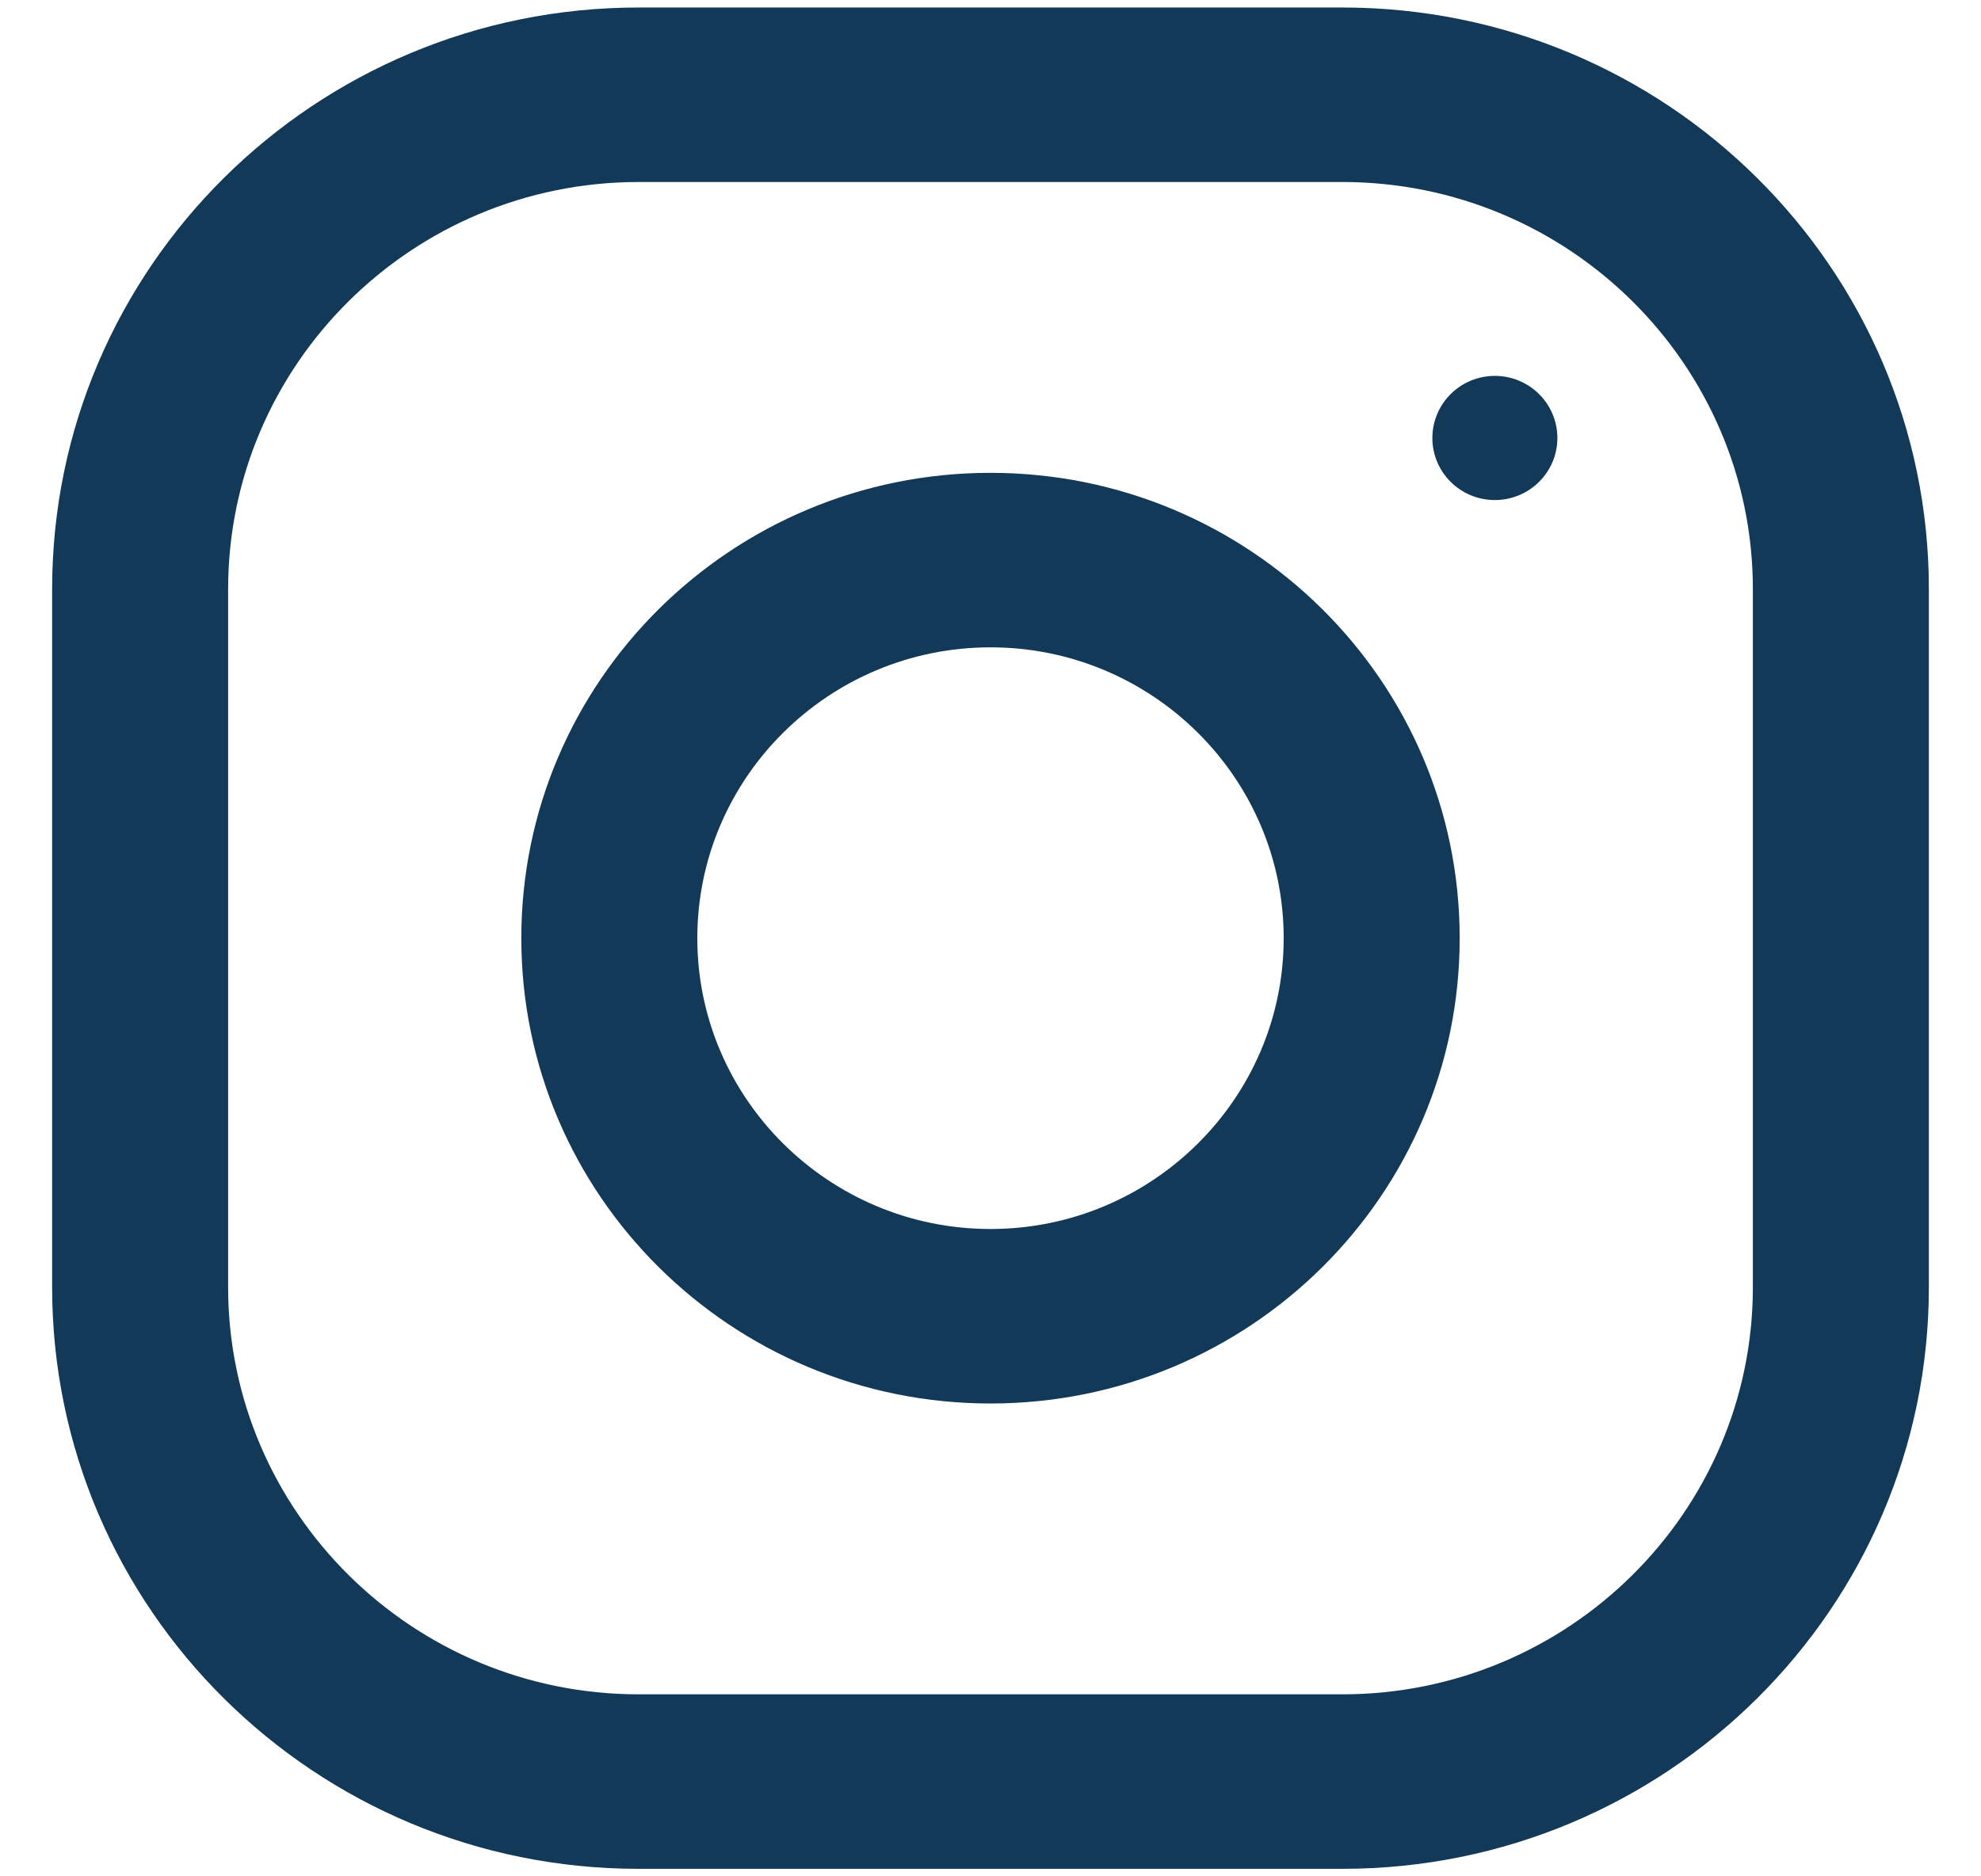 <svg width="19" height="18" viewBox="0 0 19 18" fill="none" xmlns="http://www.w3.org/2000/svg">
<path fill-rule="evenodd" clip-rule="evenodd" d="M12.875 0.072H6.125C3.019 0.072 0.5 2.571 0.5 5.652V12.348C0.5 15.429 3.019 17.928 6.125 17.928H12.875C15.981 17.928 18.5 15.429 18.5 12.348V5.652C18.5 2.571 15.981 0.072 12.875 0.072ZM16.812 12.348C16.812 14.502 15.046 16.254 12.875 16.254H6.125C3.954 16.254 2.188 14.502 2.188 12.348V5.652C2.188 3.498 3.954 1.746 6.125 1.746H12.875C15.046 1.746 16.812 3.498 16.812 5.652V12.348ZM9.5 4.536C7.015 4.536 5 6.535 5 9C5 11.465 7.015 13.464 9.5 13.464C11.985 13.464 14 11.465 14 9C14 6.535 11.985 4.536 9.5 4.536ZM9.5 11.79C7.95 11.79 6.688 10.538 6.688 9C6.688 7.461 7.95 6.21 9.5 6.21C11.05 6.21 12.312 7.461 12.312 9C12.312 10.538 11.05 11.79 9.5 11.79ZM14.937 4.202C14.937 4.53 14.669 4.797 14.337 4.797C14.006 4.797 13.738 4.53 13.738 4.202C13.738 3.873 14.006 3.606 14.337 3.606C14.669 3.606 14.937 3.873 14.937 4.202Z" fill="#133959"/>
</svg>
